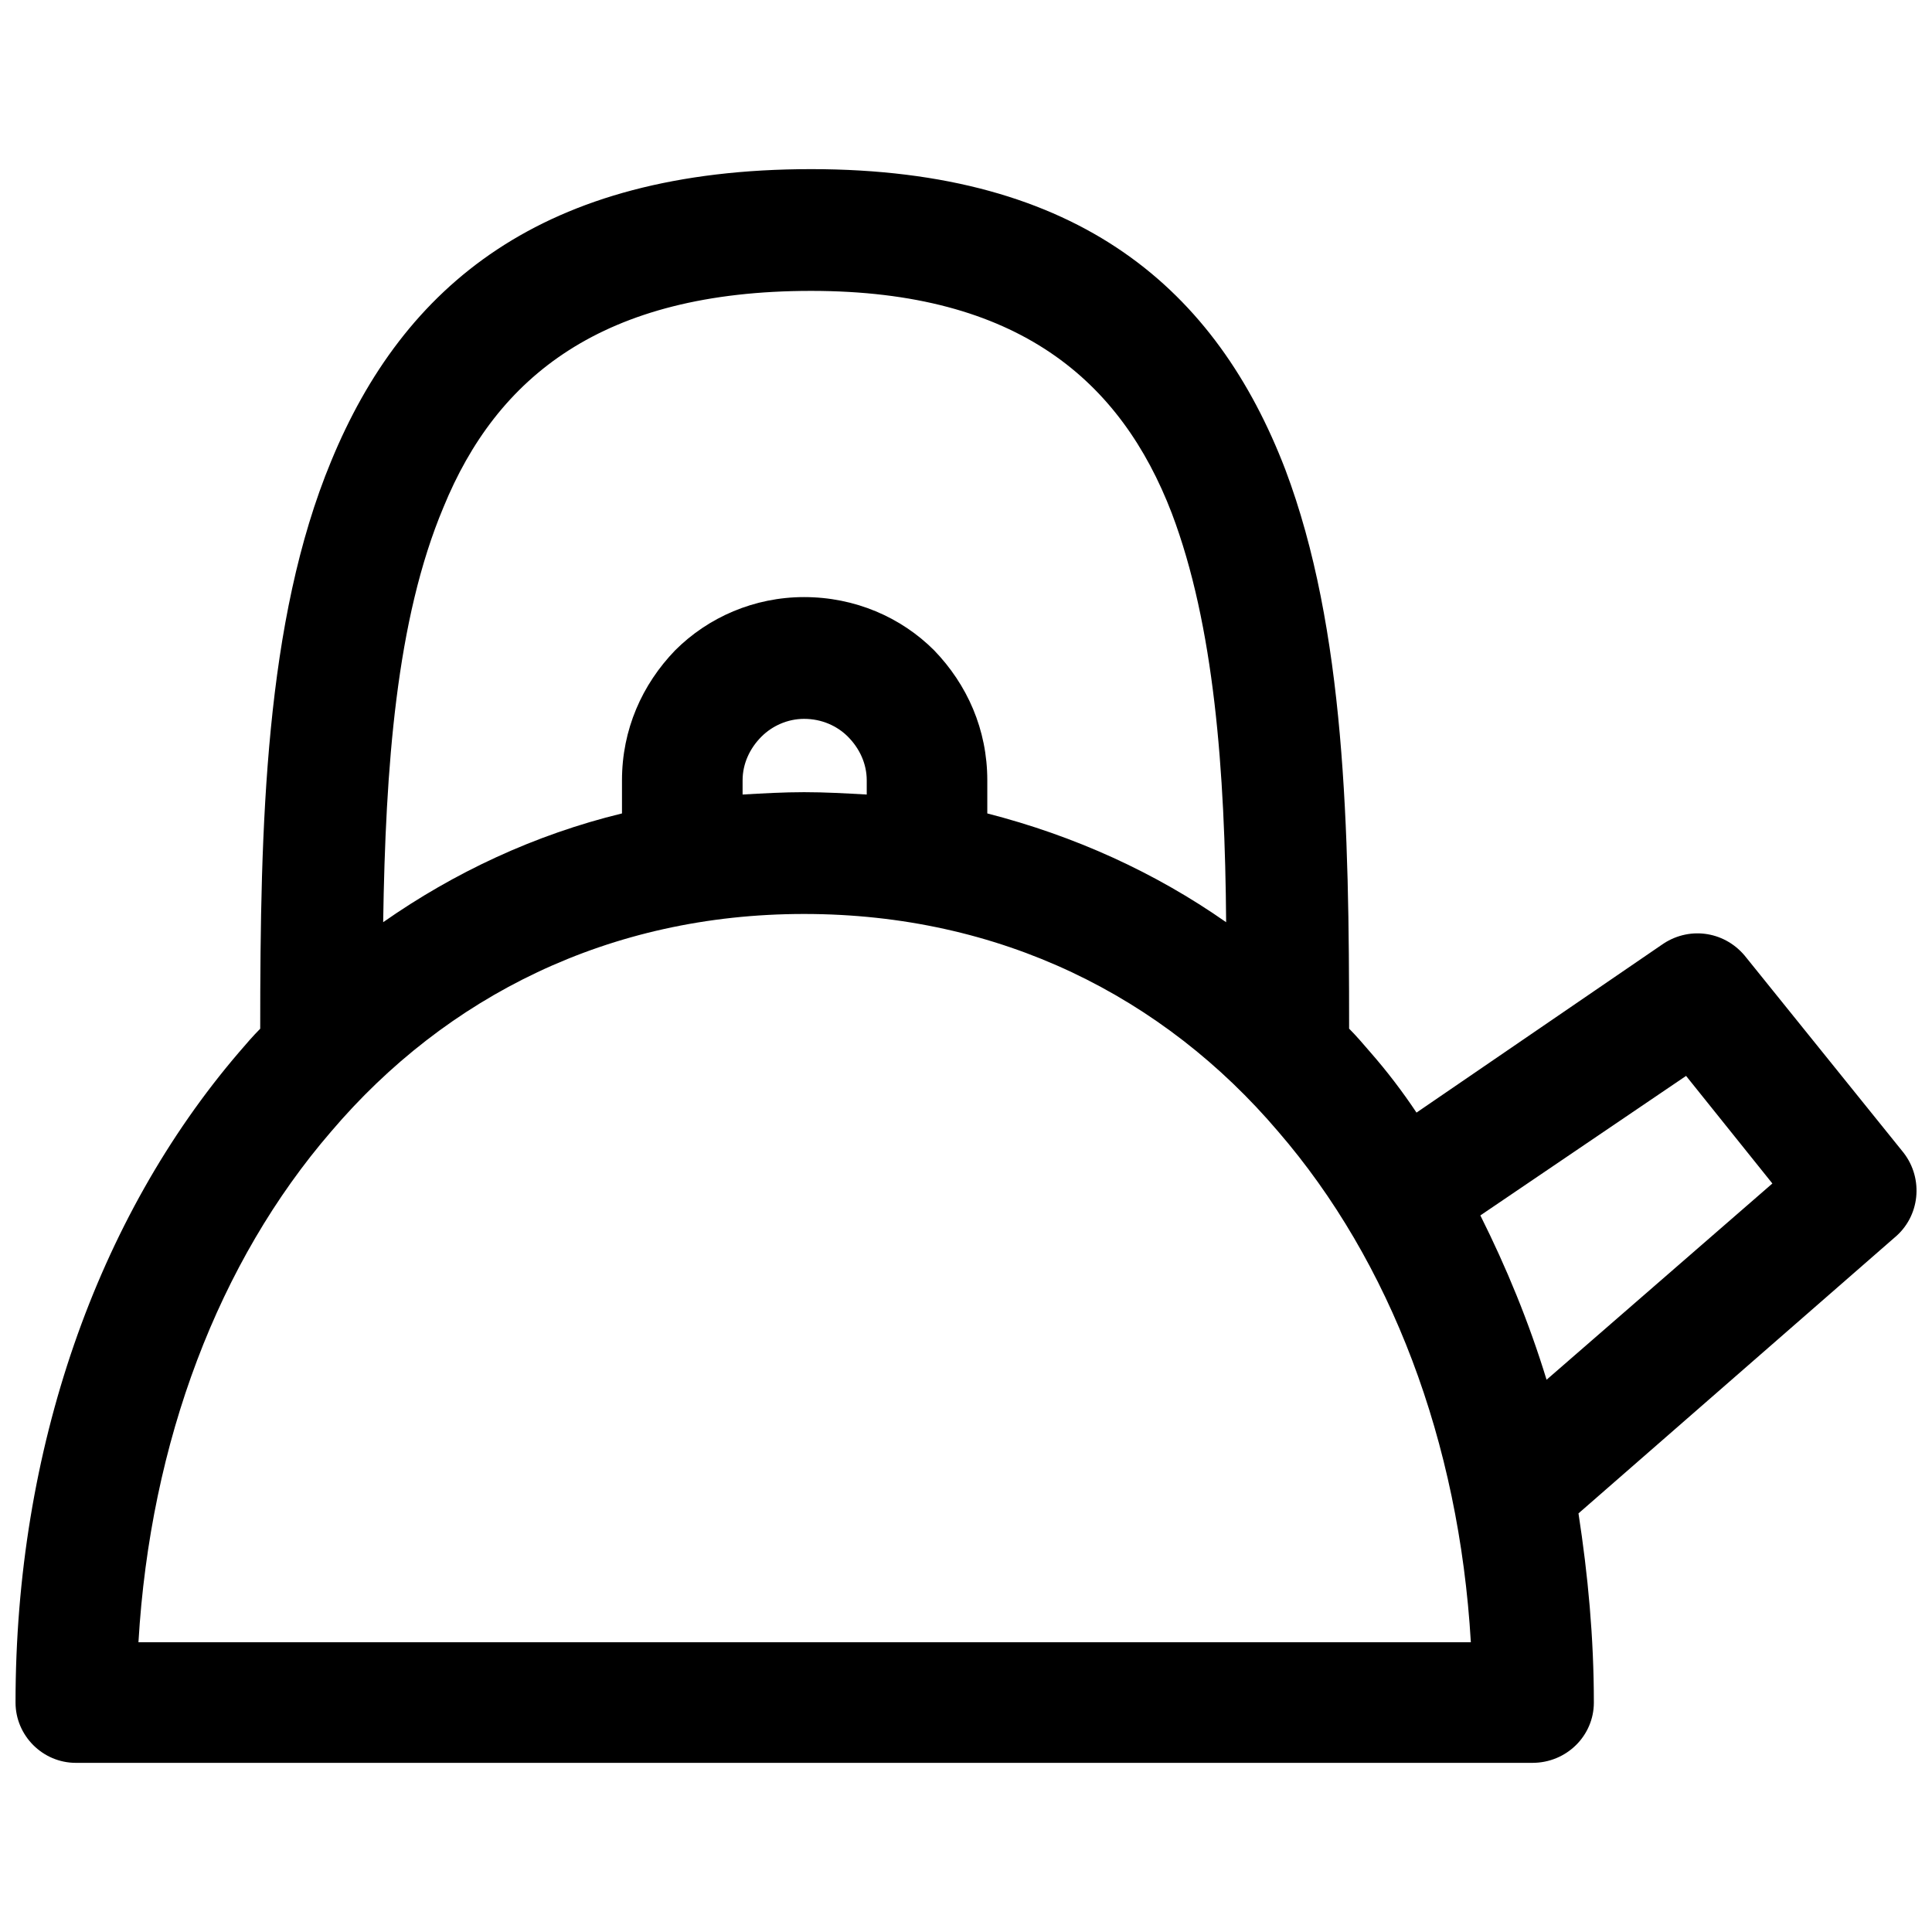 <?xml version="1.0" encoding="UTF-8"?>
<!-- Uploaded to: ICON Repo, www.iconrepo.com, Generator: ICON Repo Mixer Tools -->
<svg width="800px" height="800px" version="1.1" viewBox="144 144 512 512" xmlns="http://www.w3.org/2000/svg">
 <defs>
  <clipPath id="a">
   <path d="m148.09 188h503.81v424h-503.81z"/>
  </clipPath>
 </defs>
 <g clip-path="url(#a)">
  <path d="m533.79 579.21c-3.133-53.262-21.305-100.89-51.07-135.35-30.391-35.719-73.629-57.648-125.64-57.648-51.695 0-94.934 21.934-125.32 57.648-29.766 34.465-47.938 82.09-51.07 135.35zm-320.83-162.61c0-53.891 1.254-108.09 18.801-150.39 19.113-46.371 55.77-77.387 127.21-77.387s107.47 32.27 125.64 79.582c15.98 42.297 16.918 95.562 16.918 148.2 1.879 1.879 3.762 4.074 5.641 6.266 4.387 5.012 8.461 10.34 12.219 15.98l65.484-44.805c7.207-4.699 16.605-3.133 21.934 3.762l41.672 51.695c5.328 6.894 4.387 16.918-2.508 22.559l-83.656 73.004c2.508 16.293 4.074 32.898 4.074 50.129 0 8.773-7.207 15.98-16.293 15.98h-386c-8.773 0-15.98-7.207-15.98-15.98 0-67.051 21.617-128.46 59.215-172.32 1.879-2.191 3.762-4.387 5.641-6.266zm255.98-28.199c-0.312-40.105-3.133-78.641-14.414-108.41-13.473-35.09-40.73-58.902-95.562-58.902-55.457 0-83.34 22.871-97.441 57.336-12.531 29.766-15.352 68.93-15.98 109.97 18.801-13.16 40.105-23.184 63.289-28.824v-8.773c0-13.473 5.328-25.379 14.098-34.465 8.773-8.773 20.992-14.098 34.152-14.098 13.473 0 25.691 5.328 34.465 14.098 8.773 9.086 14.098 20.992 14.098 34.465v8.773c23.184 5.953 44.492 15.664 63.289 28.824zm-95.246-33.84v-3.762c0-4.387-1.879-8.461-5.012-11.594-2.82-2.82-6.894-4.699-11.594-4.699-4.387 0-8.461 1.879-11.281 4.699-3.133 3.133-5.012 7.207-5.012 11.594v3.762c5.328-0.312 10.965-0.625 16.293-0.625 5.641 0 10.965 0.312 16.605 0.625zm180.16 155.09 59.844-52.012-22.871-28.512-54.516 36.973c6.894 13.785 12.848 28.199 17.547 43.551z"/>
 </g>
</svg>